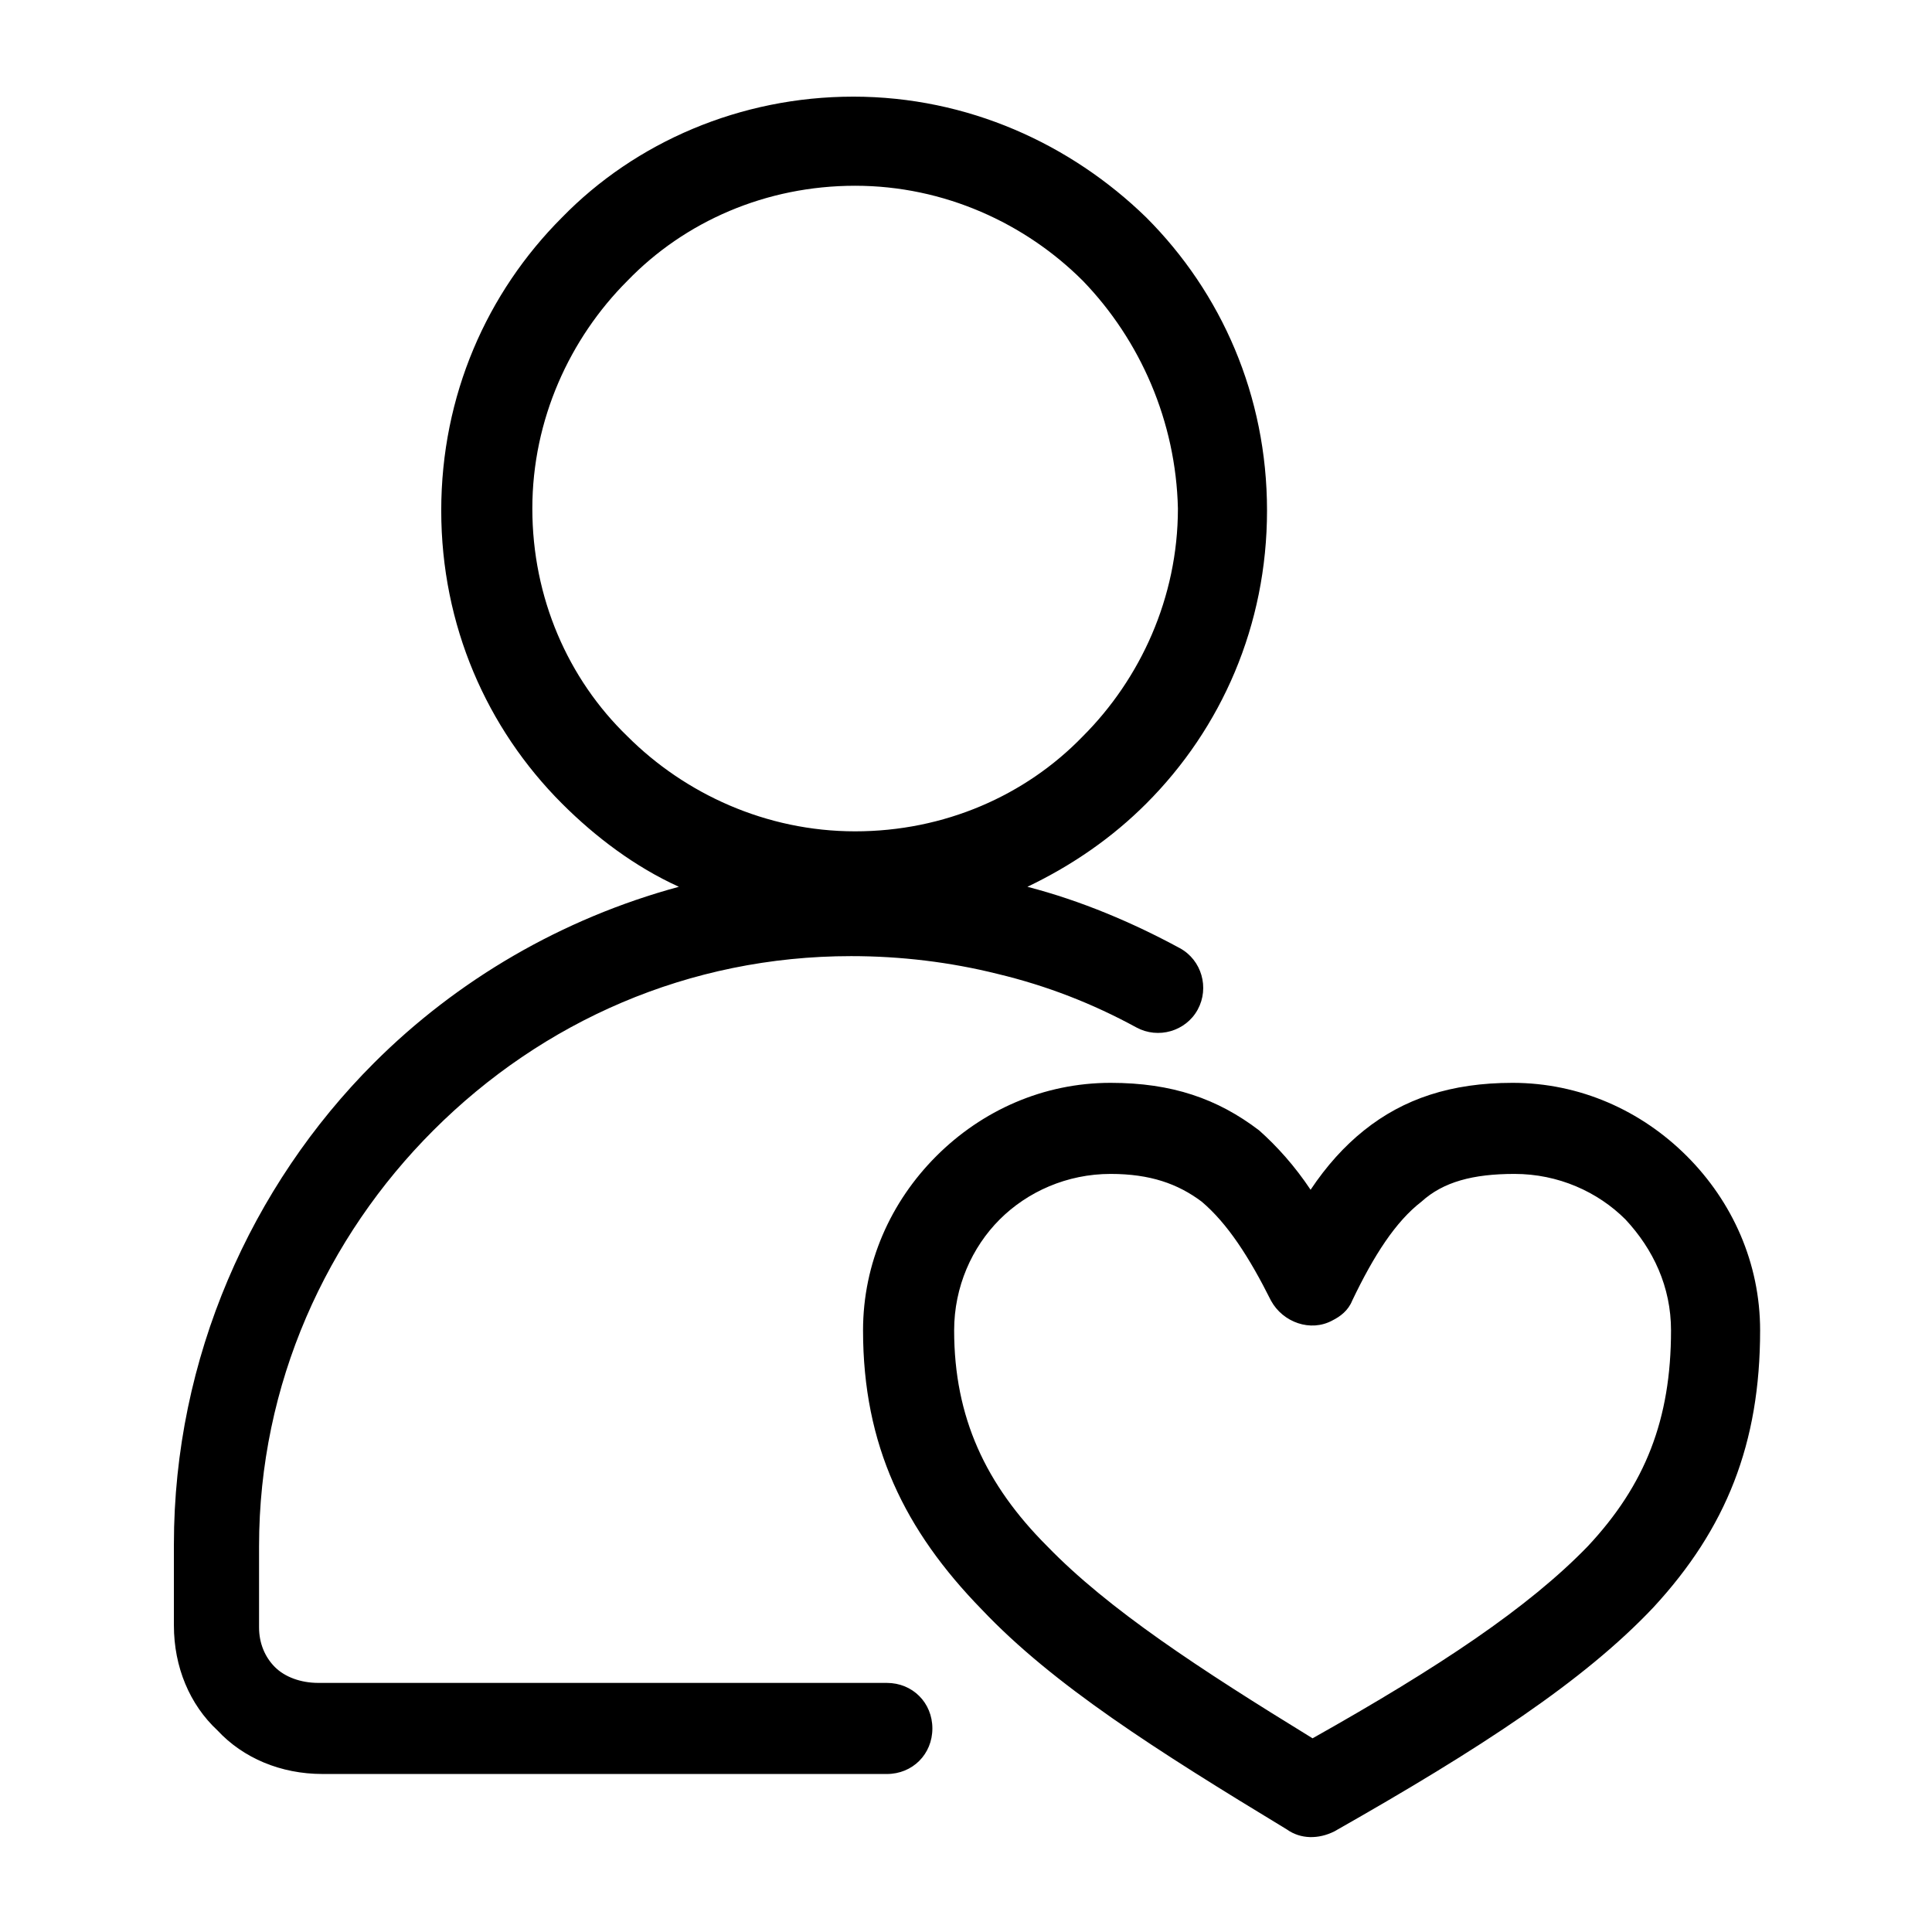 <?xml version="1.0" encoding="UTF-8"?>
<!-- Uploaded to: ICON Repo, www.iconrepo.com, Generator: ICON Repo Mixer Tools -->
<svg fill="#000000" width="800px" height="800px" version="1.1" viewBox="144 144 512 512" xmlns="http://www.w3.org/2000/svg">
 <path d="m370.09 169.61c30.438 0 57.727 12.594 77.672 32.012 19.941 19.941 32.012 47.23 32.012 77.672 0 30.438-12.07 57.727-32.012 77.672-8.922 8.922-19.418 16.27-31.488 22.043 14.168 3.672 27.816 9.445 40.41 16.27 5.773 3.148 7.871 10.496 4.723 16.27-3.148 5.773-10.496 7.871-16.27 4.723-11.547-6.297-23.617-11.02-36.734-14.168-12.594-3.148-25.715-4.723-38.836-4.723-43.035 0-81.867 17.32-110.73 46.184-28.34 28.34-46.184 67.176-46.184 110.21v21.516c0 4.199 1.574 7.871 4.199 10.496s6.824 4.199 11.547 4.199h150.62c6.824 0 12.07 5.246 12.07 12.07s-5.246 12.07-12.07 12.07l-149.57-0.004c-11.02 0-20.992-4.199-27.816-11.547-7.348-6.824-11.547-16.793-11.547-27.816v-21.516c0-49.332 20.469-94.988 53.004-127.53 22.043-22.043 49.855-38.309 80.82-46.707-11.547-5.246-22.043-13.121-30.965-22.043-19.941-19.941-32.012-47.23-32.012-77.672 0-30.438 12.07-57.727 32.012-77.672 19.422-19.938 47.238-32.008 77.152-32.008zm121.23 289.69c4.199-6.297 8.922-11.547 14.168-15.742 10.496-8.398 23.09-12.594 39.359-12.594 17.844 0 34.113 7.348 46.184 19.418 12.07 12.07 19.418 28.34 19.418 46.184 0 29.914-8.922 52.48-28.34 73.473-18.367 19.418-45.656 37.262-84.492 59.301-4.199 2.098-8.922 2.098-12.594-0.523-34.637-20.992-61.926-38.309-80.82-58.254-20.469-20.992-31.488-43.559-31.488-73.996 0-17.844 7.348-34.113 19.418-46.184 12.07-12.07 28.34-19.418 46.184-19.418 16.27 0 28.34 4.199 39.359 12.594 4.723 4.195 9.449 9.445 13.645 15.742zm29.391 3.148c-6.824 5.246-12.594 14.168-18.367 26.238-1.051 2.625-3.148 4.199-5.246 5.246-5.773 3.148-13.121 0.523-16.27-5.246-5.773-11.547-11.547-20.469-18.367-26.238-6.297-4.723-13.645-7.348-24.141-7.348-11.547 0-22.043 4.723-29.391 12.07s-12.07 17.844-12.07 29.391c0 23.09 8.398 40.934 24.664 57.203 16.27 16.793 40.41 32.539 70.324 50.906 33.586-18.895 57.203-34.637 72.949-50.906 15.219-16.27 22.043-33.586 22.043-57.203 0-11.547-4.723-21.516-12.07-29.391-7.348-7.348-17.844-12.07-29.391-12.07-11.023 0-18.895 2.102-24.668 7.348zm-89.742-244.03c-15.219-15.219-36.734-25.191-60.352-25.191s-45.133 9.445-60.352 25.191c-15.219 15.219-25.191 36.734-25.191 60.352 0 23.617 9.445 45.133 25.191 60.352 15.219 15.219 36.734 25.191 60.352 25.191s45.133-9.445 60.352-25.191c15.219-15.219 25.191-36.734 25.191-60.352-0.523-23.09-9.973-44.609-25.191-60.352z"/>
</svg>